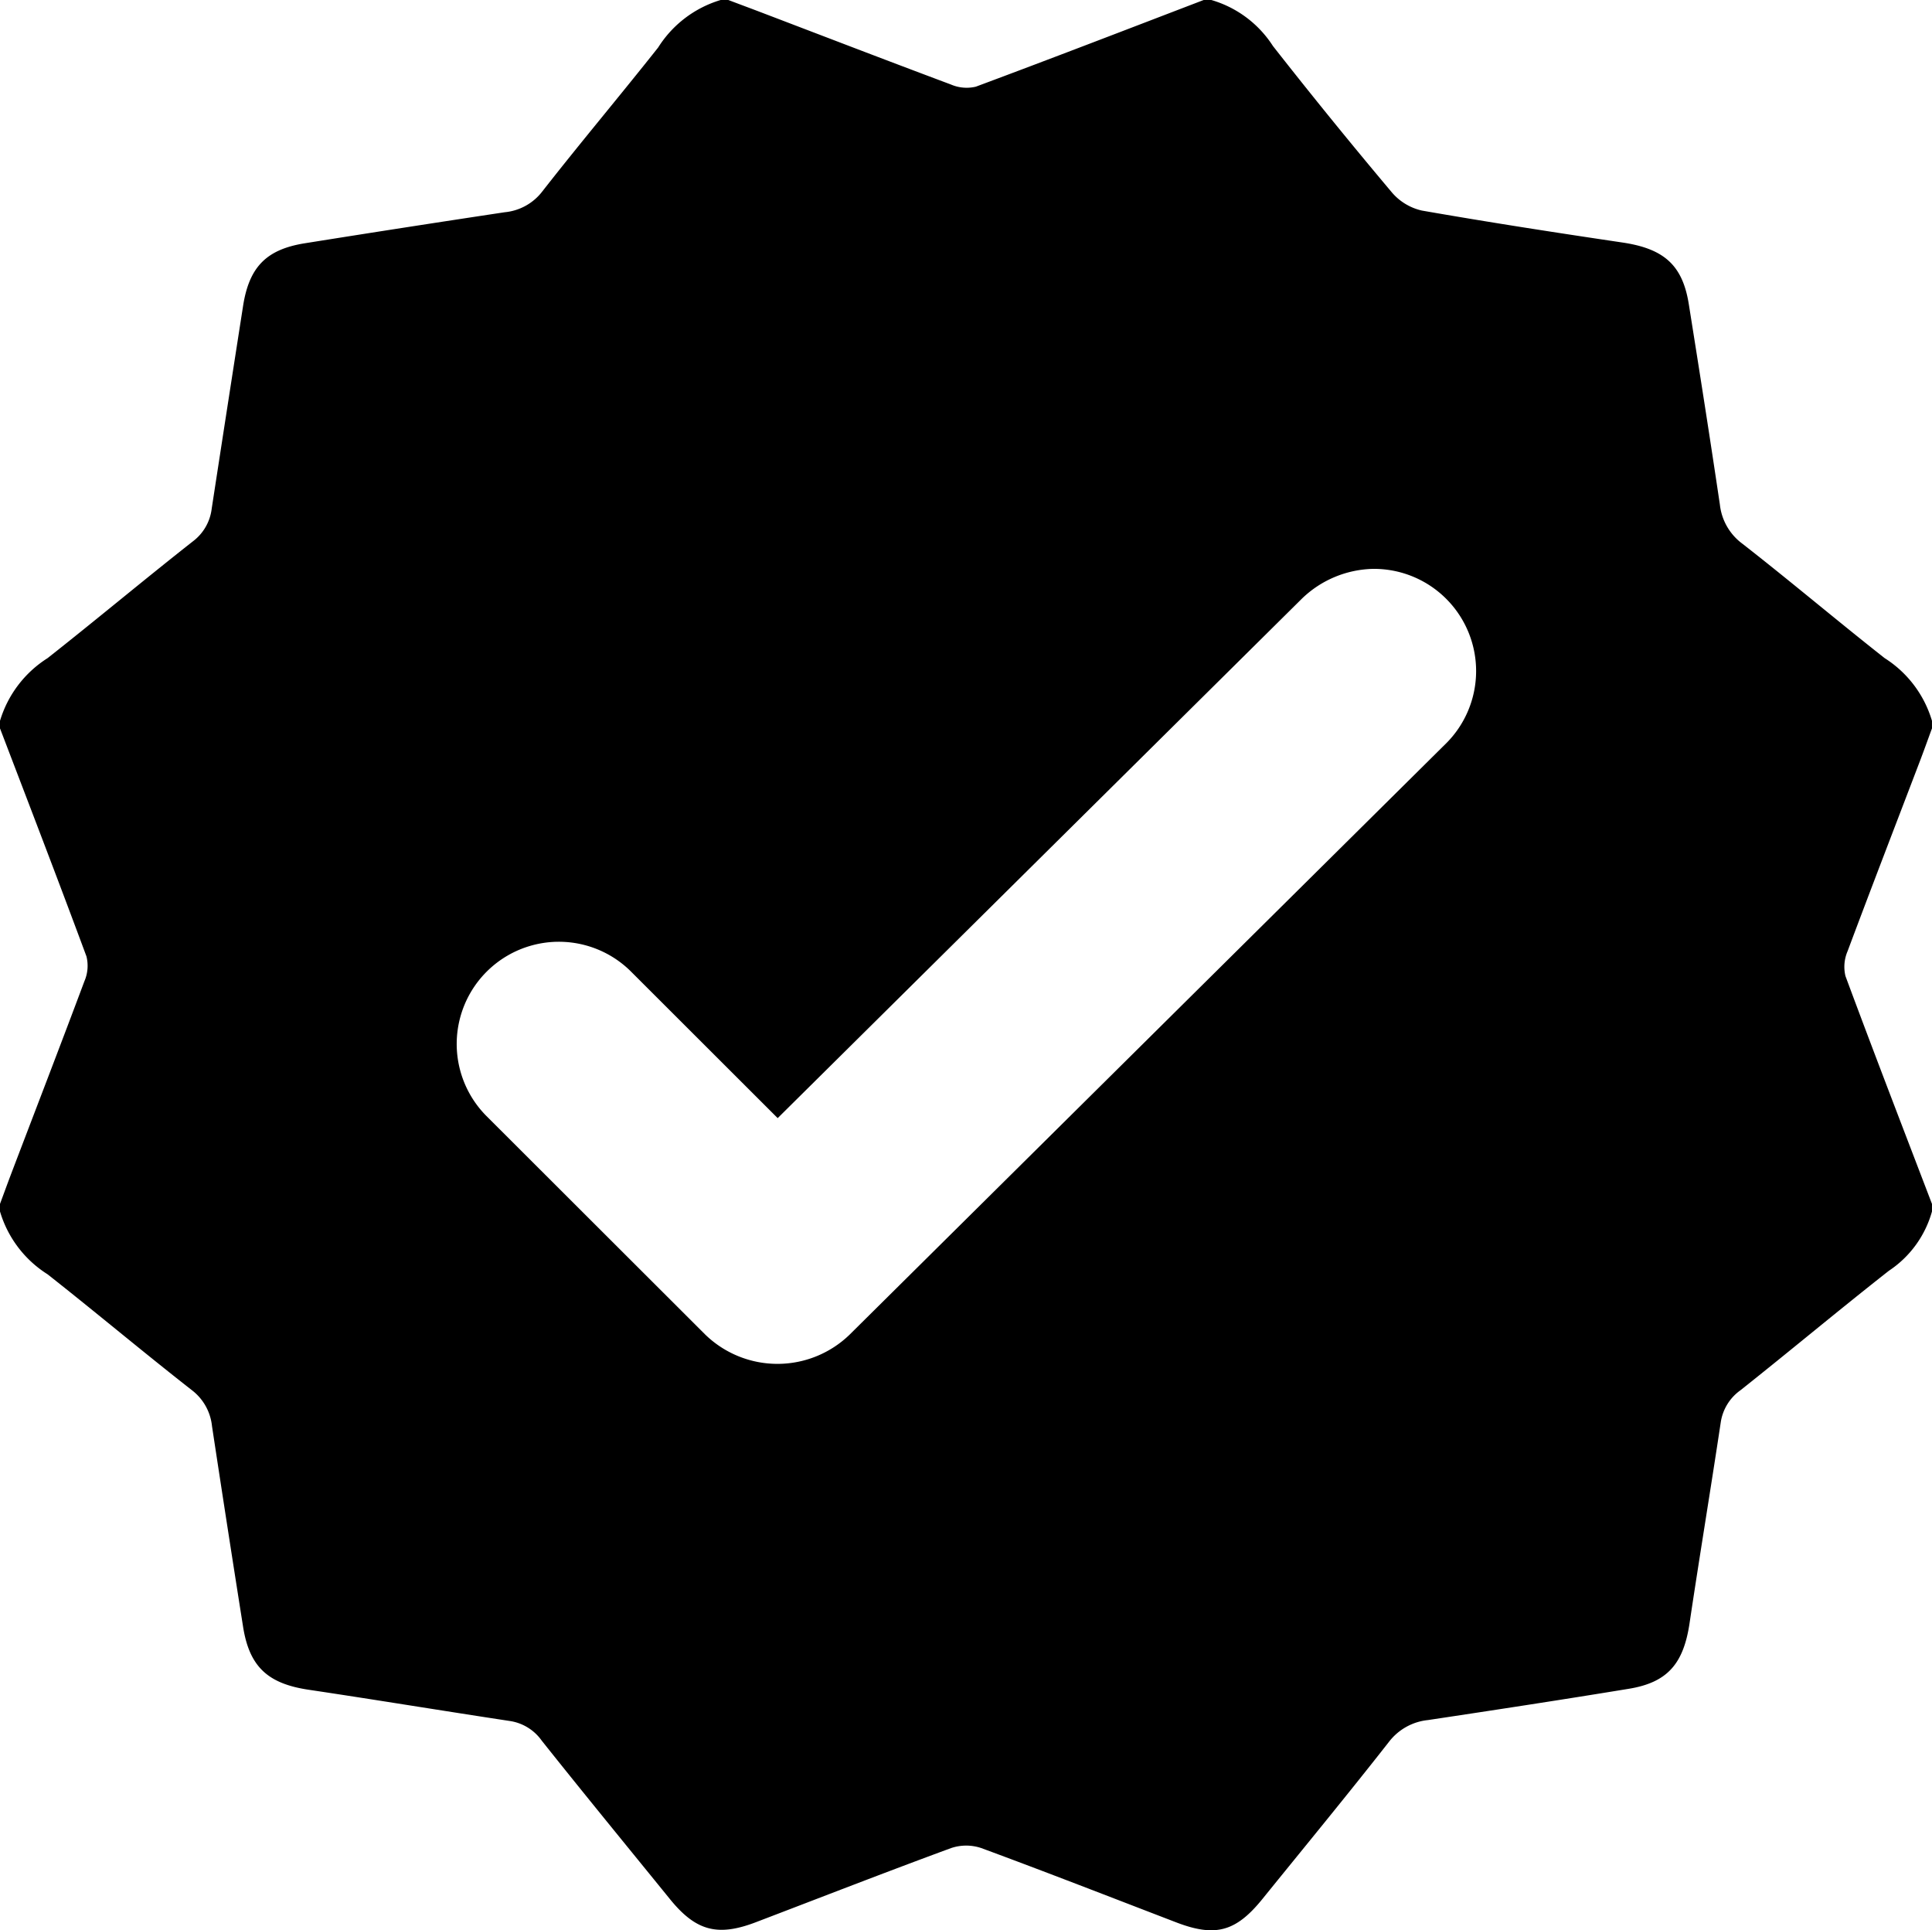 <svg xmlns="http://www.w3.org/2000/svg" xmlns:xlink="http://www.w3.org/1999/xlink" width="108.969" height="108.855" viewBox="0 0 108.969 108.855">
  <defs>
    <clipPath id="clip-path">
      <rect id="Rectangle_214" data-name="Rectangle 214" width="108.969" height="108.855"/>
    </clipPath>
  </defs>
  <g id="Group_296" data-name="Group 296" clip-path="url(#clip-path)">
    <path id="Path_191" data-name="Path 191" d="M108.354,42.746c.21-.555.408-1.111.614-1.67v-.425a6.3,6.3,0,0,0-2.672-3.538c-2.7-2.125-5.322-4.346-8.032-6.458a3.167,3.167,0,0,1-1.258-2.192c-.56-3.774-1.153-7.544-1.754-11.309-.353-2.221-1.418-3.134-3.757-3.479-3.774-.56-7.544-1.144-11.3-1.8a3.132,3.132,0,0,1-1.7-1.035q-3.421-4.064-6.7-8.246A6.178,6.178,0,0,0,68.318,0h-.425C63.61,1.641,59.335,3.29,55.04,4.889a2.241,2.241,0,0,1-1.405-.122C50,3.408,46.373,2.011,42.742.627,42.186.417,41.631.21,41.076,0h-.425a6.3,6.3,0,0,0-3.53,2.68c-2.154,2.722-4.392,5.377-6.53,8.112a3.027,3.027,0,0,1-2.125,1.178q-5.655.852-11.3,1.754c-2.167.353-3.118,1.355-3.458,3.543q-.89,5.705-1.767,11.414a2.707,2.707,0,0,1-1.06,1.847c-2.756,2.167-5.444,4.418-8.2,6.589A6.337,6.337,0,0,0,0,40.651v.425c1.637,4.283,3.282,8.558,4.876,12.857a2.195,2.195,0,0,1-.114,1.4C3.4,58.973,2,62.6.618,66.227c-.21.555-.412,1.111-.618,1.666v.425A6.291,6.291,0,0,0,2.68,71.86c2.731,2.15,5.394,4.388,8.133,6.53a2.926,2.926,0,0,1,1.144,2.032q.858,5.661,1.754,11.322c.358,2.259,1.405,3.206,3.7,3.547,3.778.564,7.548,1.186,11.326,1.759a2.688,2.688,0,0,1,1.818,1.111c2.386,3,4.813,5.958,7.228,8.932,1.46,1.8,2.688,2.133,4.847,1.308,3.669-1.4,7.329-2.827,11.015-4.182a2.658,2.658,0,0,1,1.7,0c3.686,1.359,7.346,2.789,11.01,4.195,2.192.837,3.349.526,4.843-1.317,2.386-2.949,4.8-5.878,7.14-8.865A3.175,3.175,0,0,1,80.544,97c3.778-.568,7.552-1.144,11.322-1.763,2.188-.358,3.088-1.414,3.429-3.7.564-3.778,1.191-7.548,1.759-11.326A2.709,2.709,0,0,1,98.168,78.4c2.806-2.226,5.554-4.527,8.368-6.736a5.915,5.915,0,0,0,2.432-3.345v-.425c-1.637-4.279-3.286-8.553-4.88-12.849a2.225,2.225,0,0,1,.122-1.409c1.359-3.635,2.76-7.258,4.144-10.888m-26.8-.816L47.913,75.272a5.848,5.848,0,0,1-8.133-.008L27.4,62.9a5.763,5.763,0,0,1,8.145-8.154l8.318,8.309,29.573-29.3a5.958,5.958,0,0,1,4.014-1.674h.076a5.763,5.763,0,0,1,4.031,9.849" transform="translate(0 -0.001)" fill-rule="evenodd"/>
  </g>
</svg>
